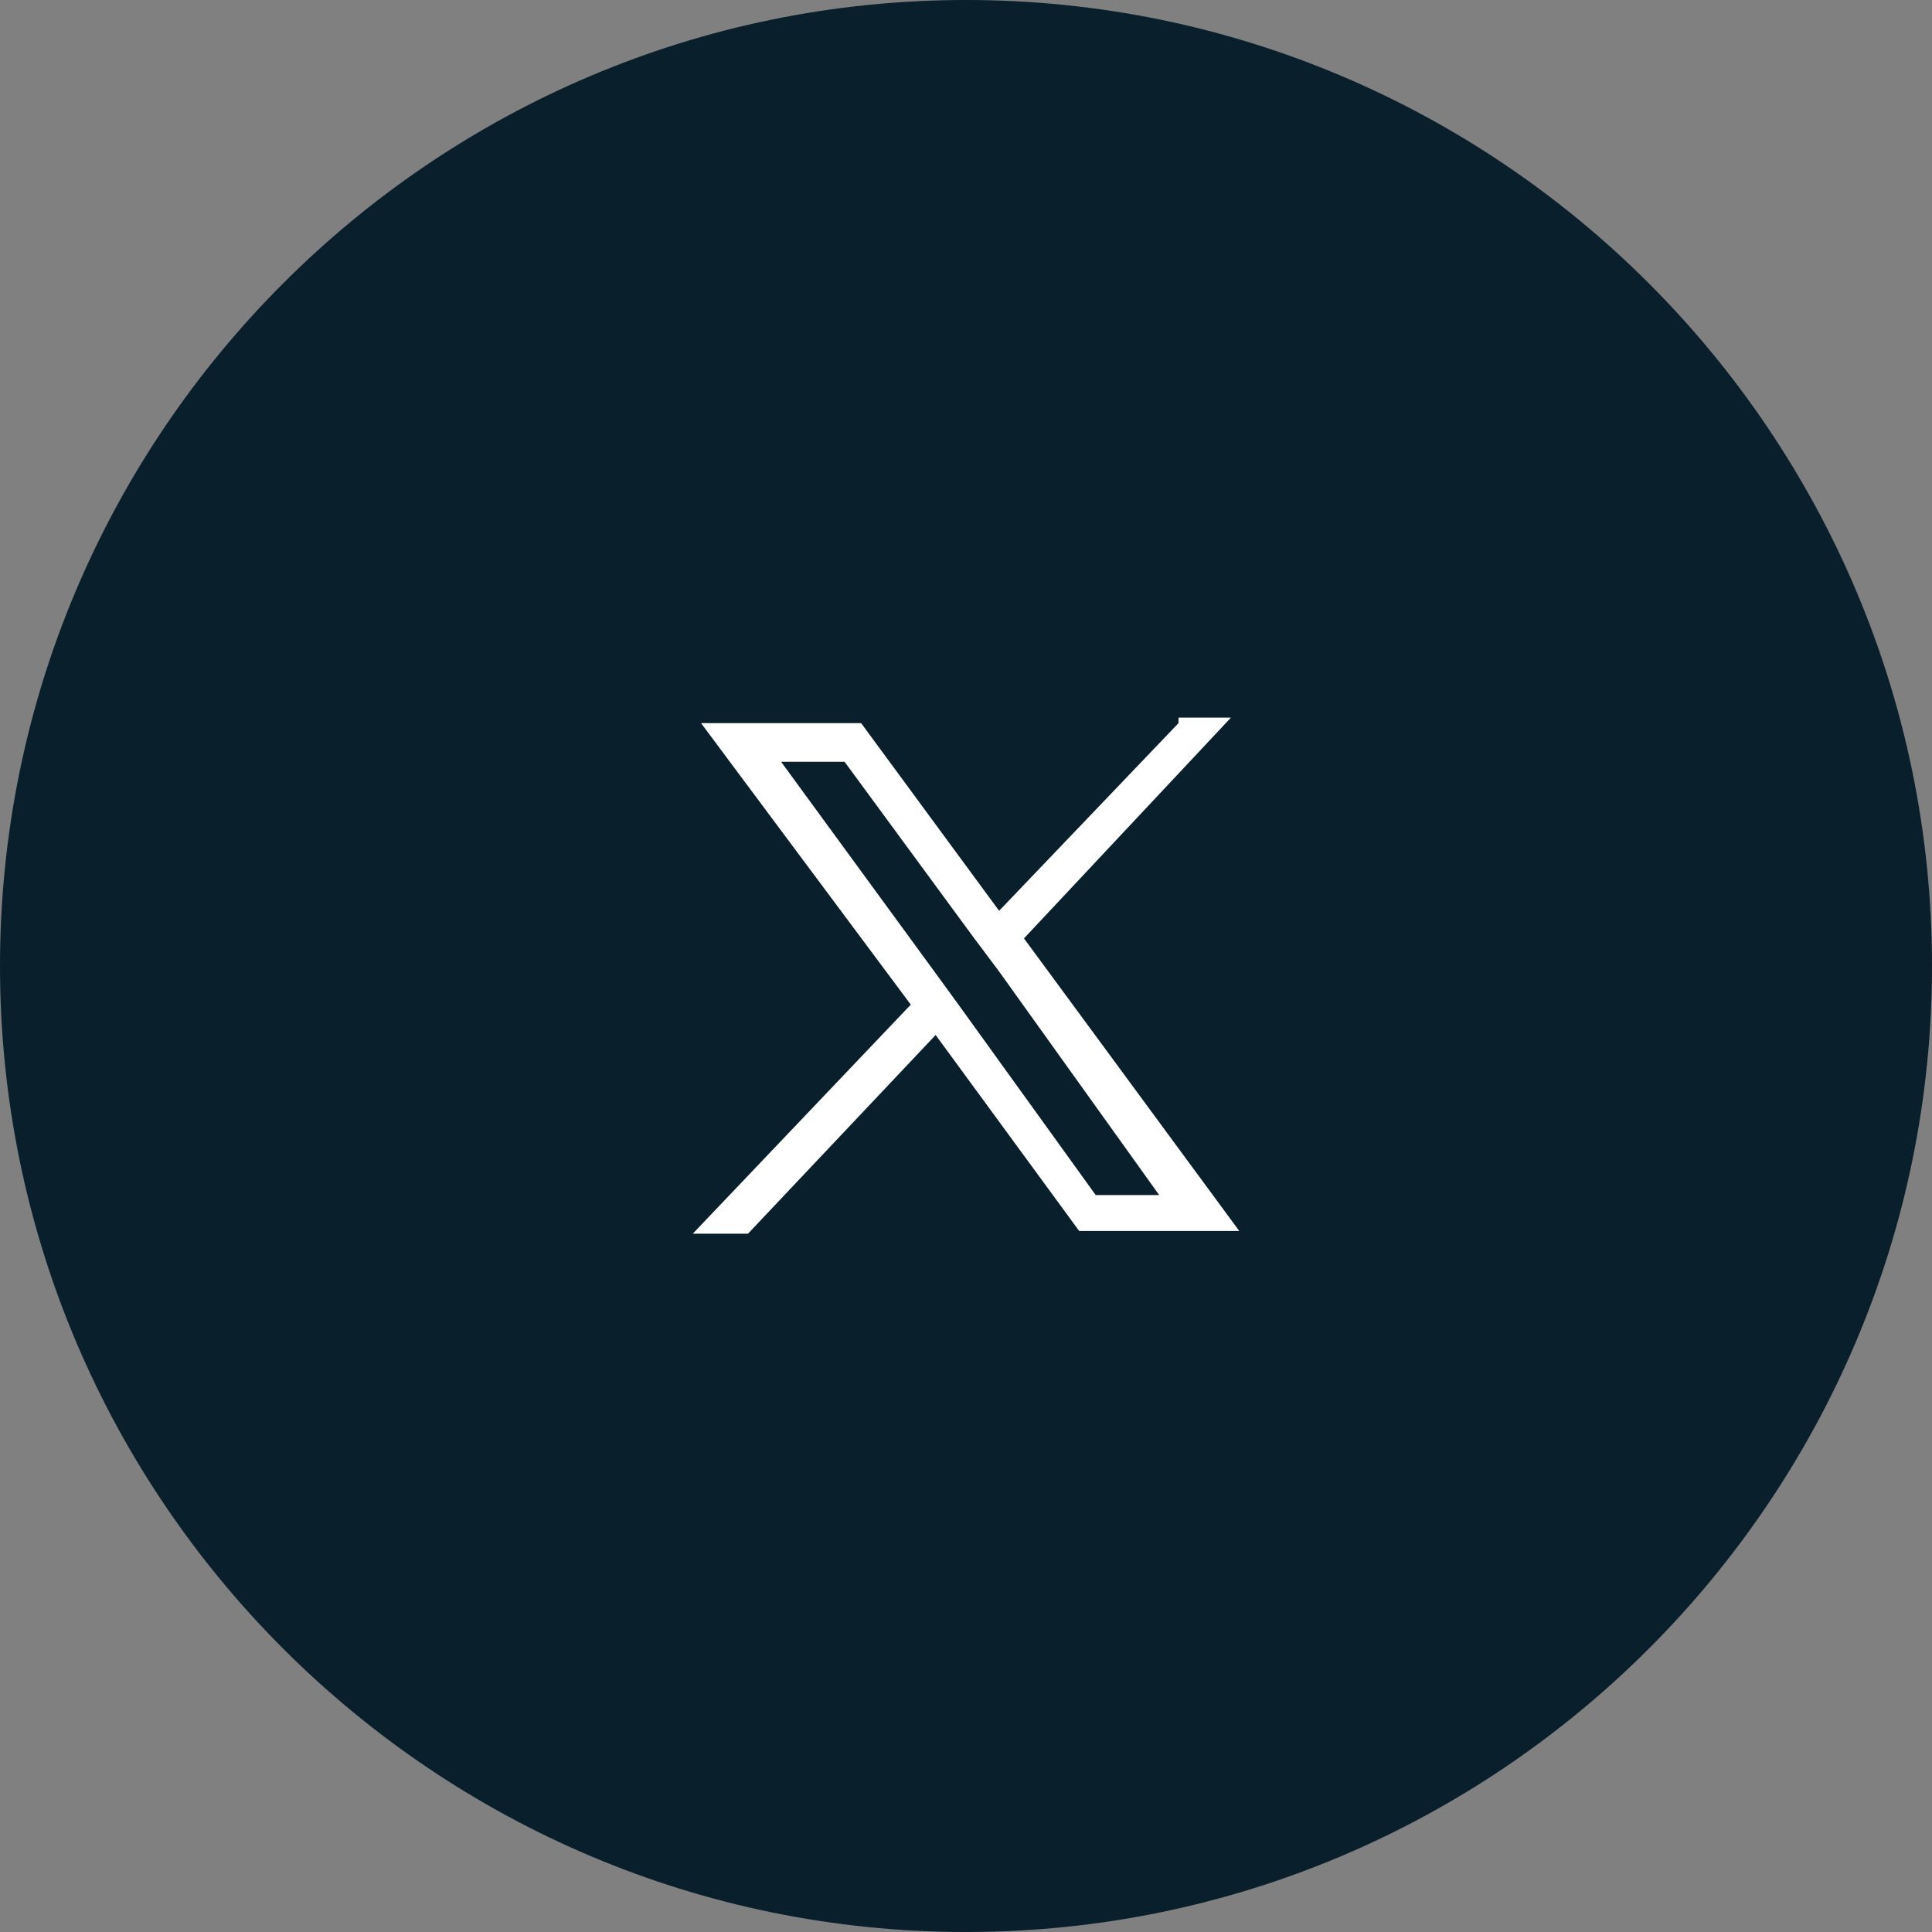 <?xml version="1.0" encoding="UTF-8"?>
<!-- Generator: Adobe Illustrator 28.0.0, SVG Export Plug-In . SVG Version: 6.00 Build 0)  -->
<svg xmlns="http://www.w3.org/2000/svg" xmlns:xlink="http://www.w3.org/1999/xlink" version="1.1" id="Layer_1" x="0px" y="0px" viewBox="0 0 70 70" style="enable-background:new 0 0 70 70;" xml:space="preserve">
<rect x="0" y="0" width="70" height="70" fill="#808080" stroke="none"/>
<style type="text/css">
	.st0{fill:#091F2C;}
	.st1{fill:#FFFFFF;}
</style>
<path class="st0" d="M35,70C15.7,70,0,54.3,0,35S15.7,0,35,0s35,15.7,35,35S54.3,70,35,70z"></path>
<path class="st1" d="M42.7,26.2L36.2,33l-5-6.8h-5.8L33,36.4l-7.9,8.3h2l6.8-7.2l5.2,7.1h5.8L37.1,34l7.5-8h-1.9  C42.7,26,42.7,26.2,42.7,26.2z M42,43.3h-2.3l-4.9-6.8L34,35.4l-5.7-7.8h2.3l4.7,6.4l0.9,1.2L42,43.3z"></path>
</svg>
